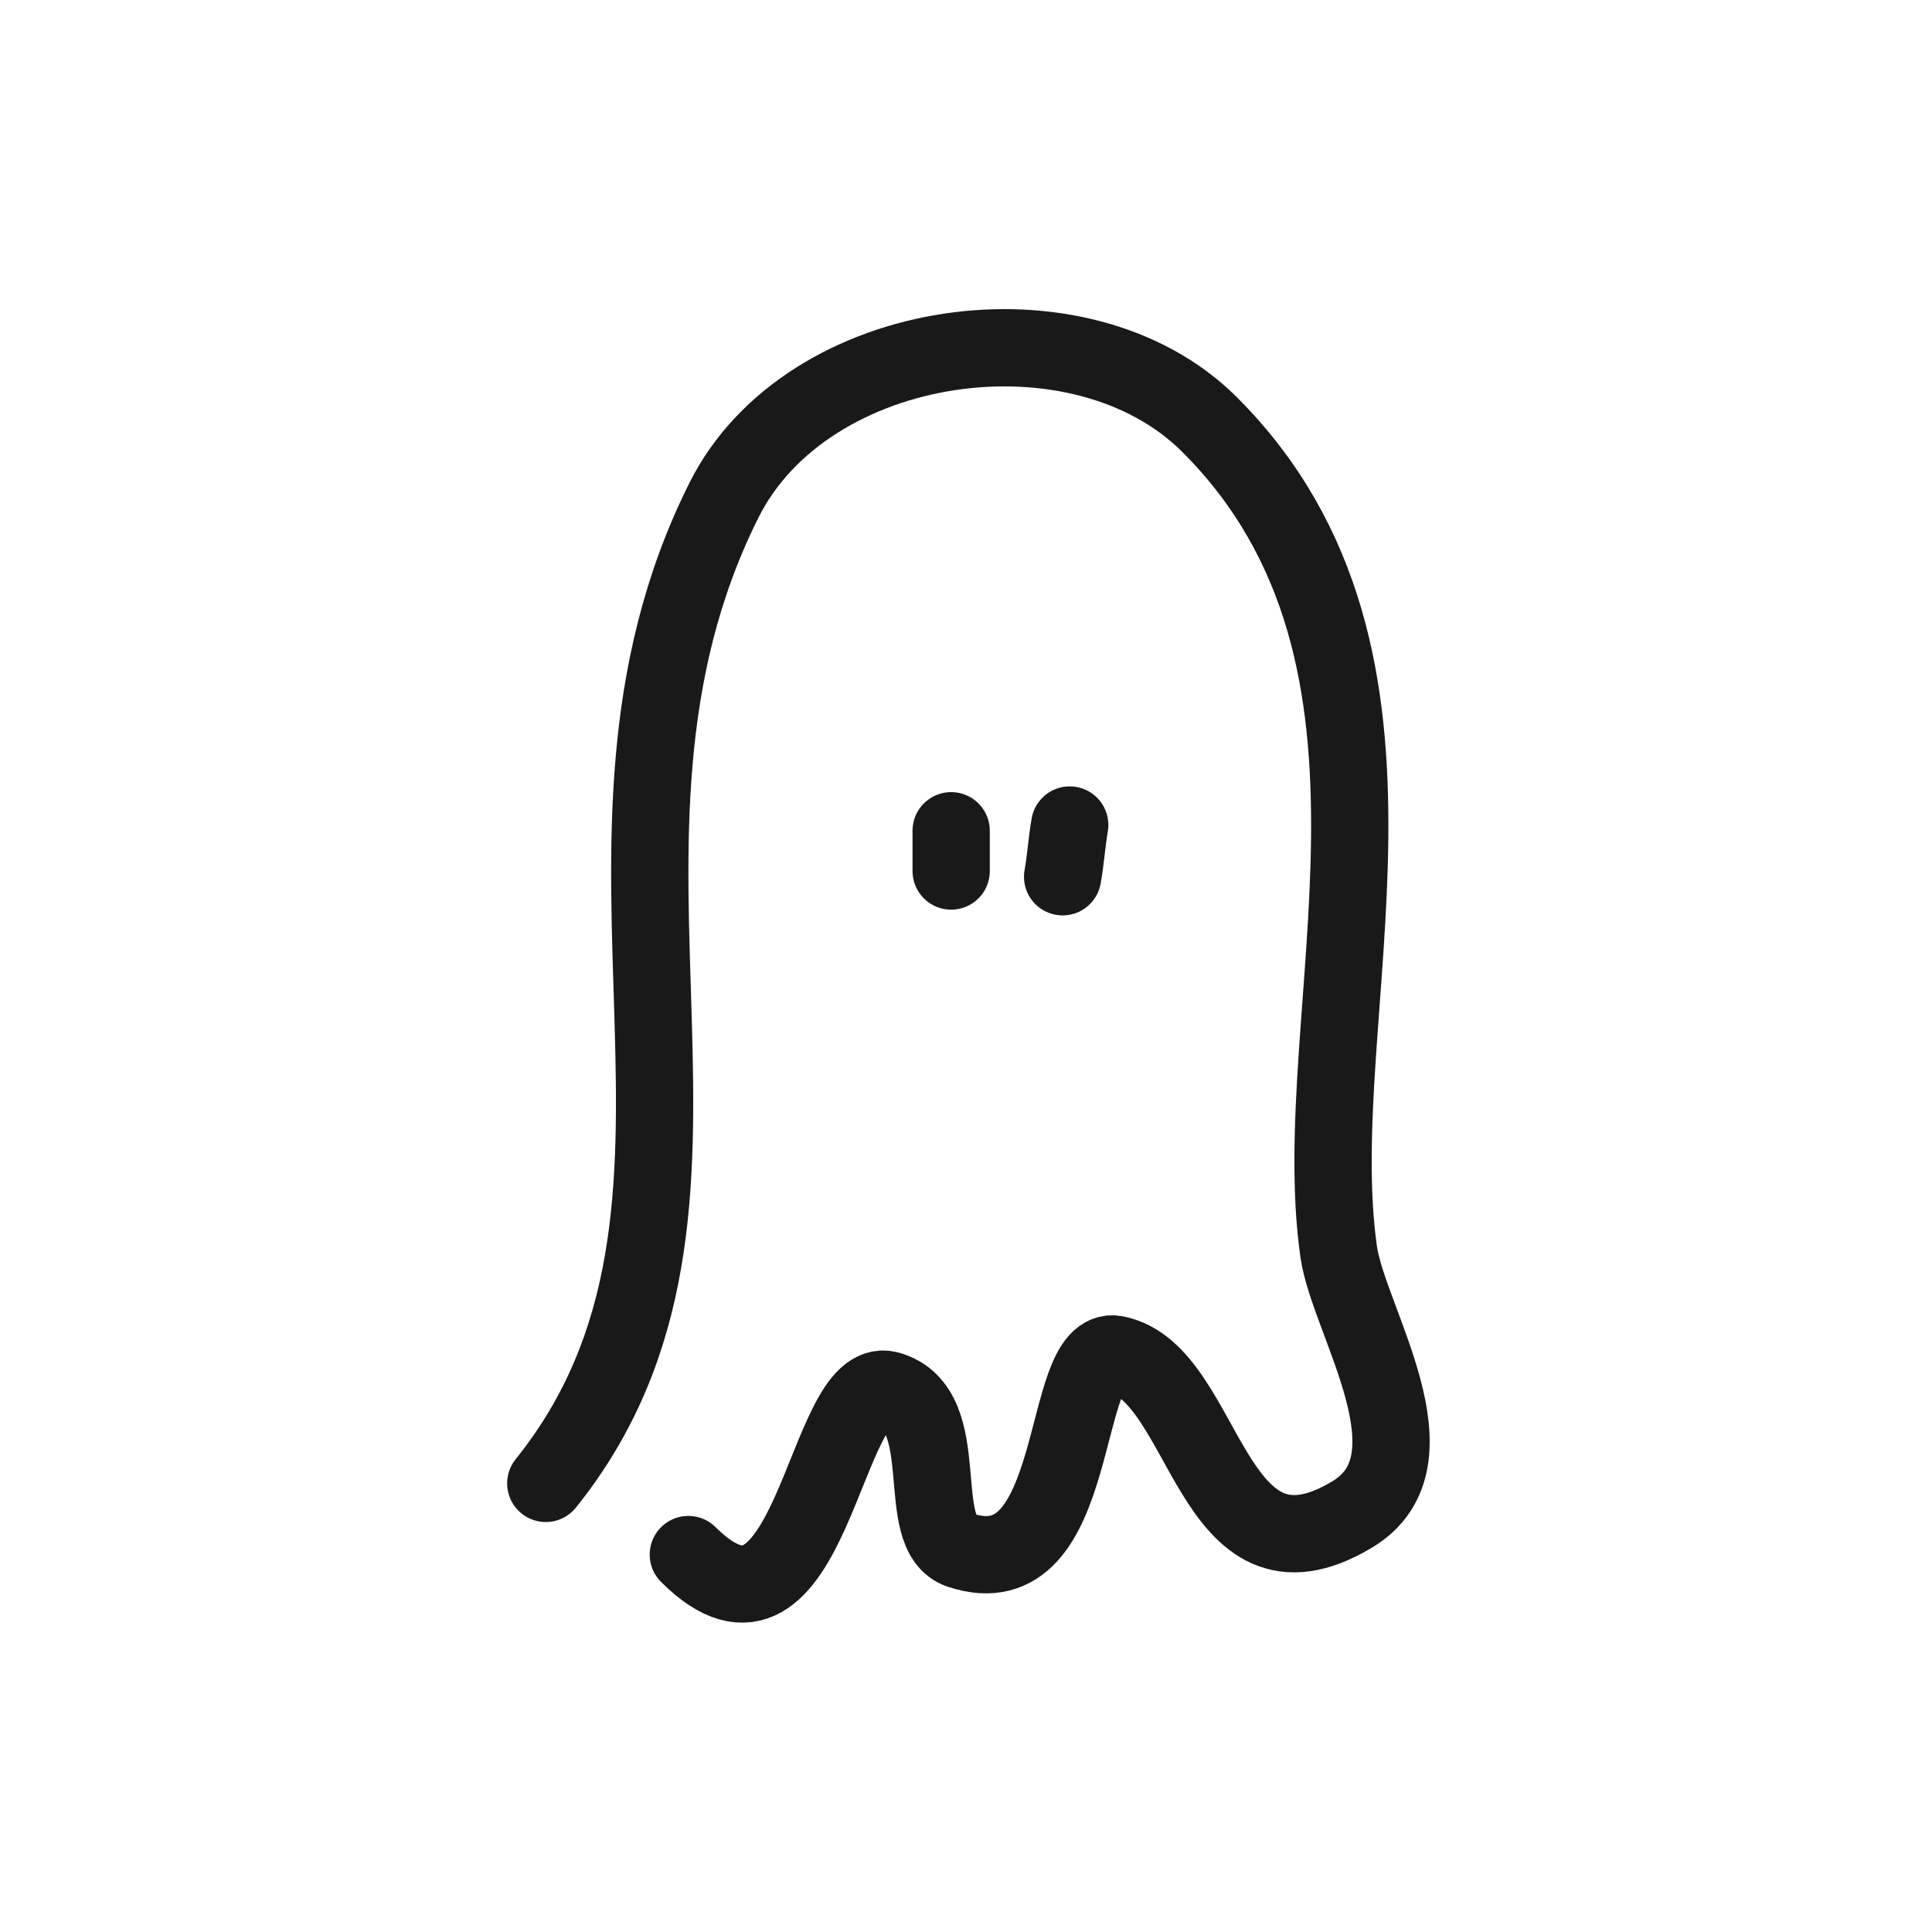 <?xml version="1.0" encoding="UTF-8"?>
<svg xmlns="http://www.w3.org/2000/svg" width="800px" height="800px" viewBox="0 0 400 400" fill="none">
  <path d="M113 307.118C159.034 249.855 113.914 175.413 149.893 103.552C167.081 69.22 223.733 61.236 250.421 87.894C299.182 136.588 270.126 209.971 277.169 259.22C279.214 273.504 298.646 302.352 279.936 313.564C250.334 331.304 250.058 284.2 231.055 280.404C219.134 278.023 224.418 329.471 198.774 320.933C188.725 317.589 198.029 291.772 184.017 287.774C170.496 283.915 168.149 347.454 142.515 321.856" stroke="#000000" stroke-opacity="0.9" stroke-width="16" stroke-linecap="round" stroke-linejoin="round"></path>
  <path d="M221.475 170.81C220.85 174.399 220.636 178.072 220.004 181.524" stroke="#000000" stroke-opacity="0.9" stroke-width="16" stroke-linecap="round" stroke-linejoin="round"></path>
  <path d="M196.928 180.334C196.928 177.556 196.928 174.778 196.928 172" stroke="#000000" stroke-opacity="0.9" stroke-width="16" stroke-linecap="round" stroke-linejoin="round"></path>
</svg>
